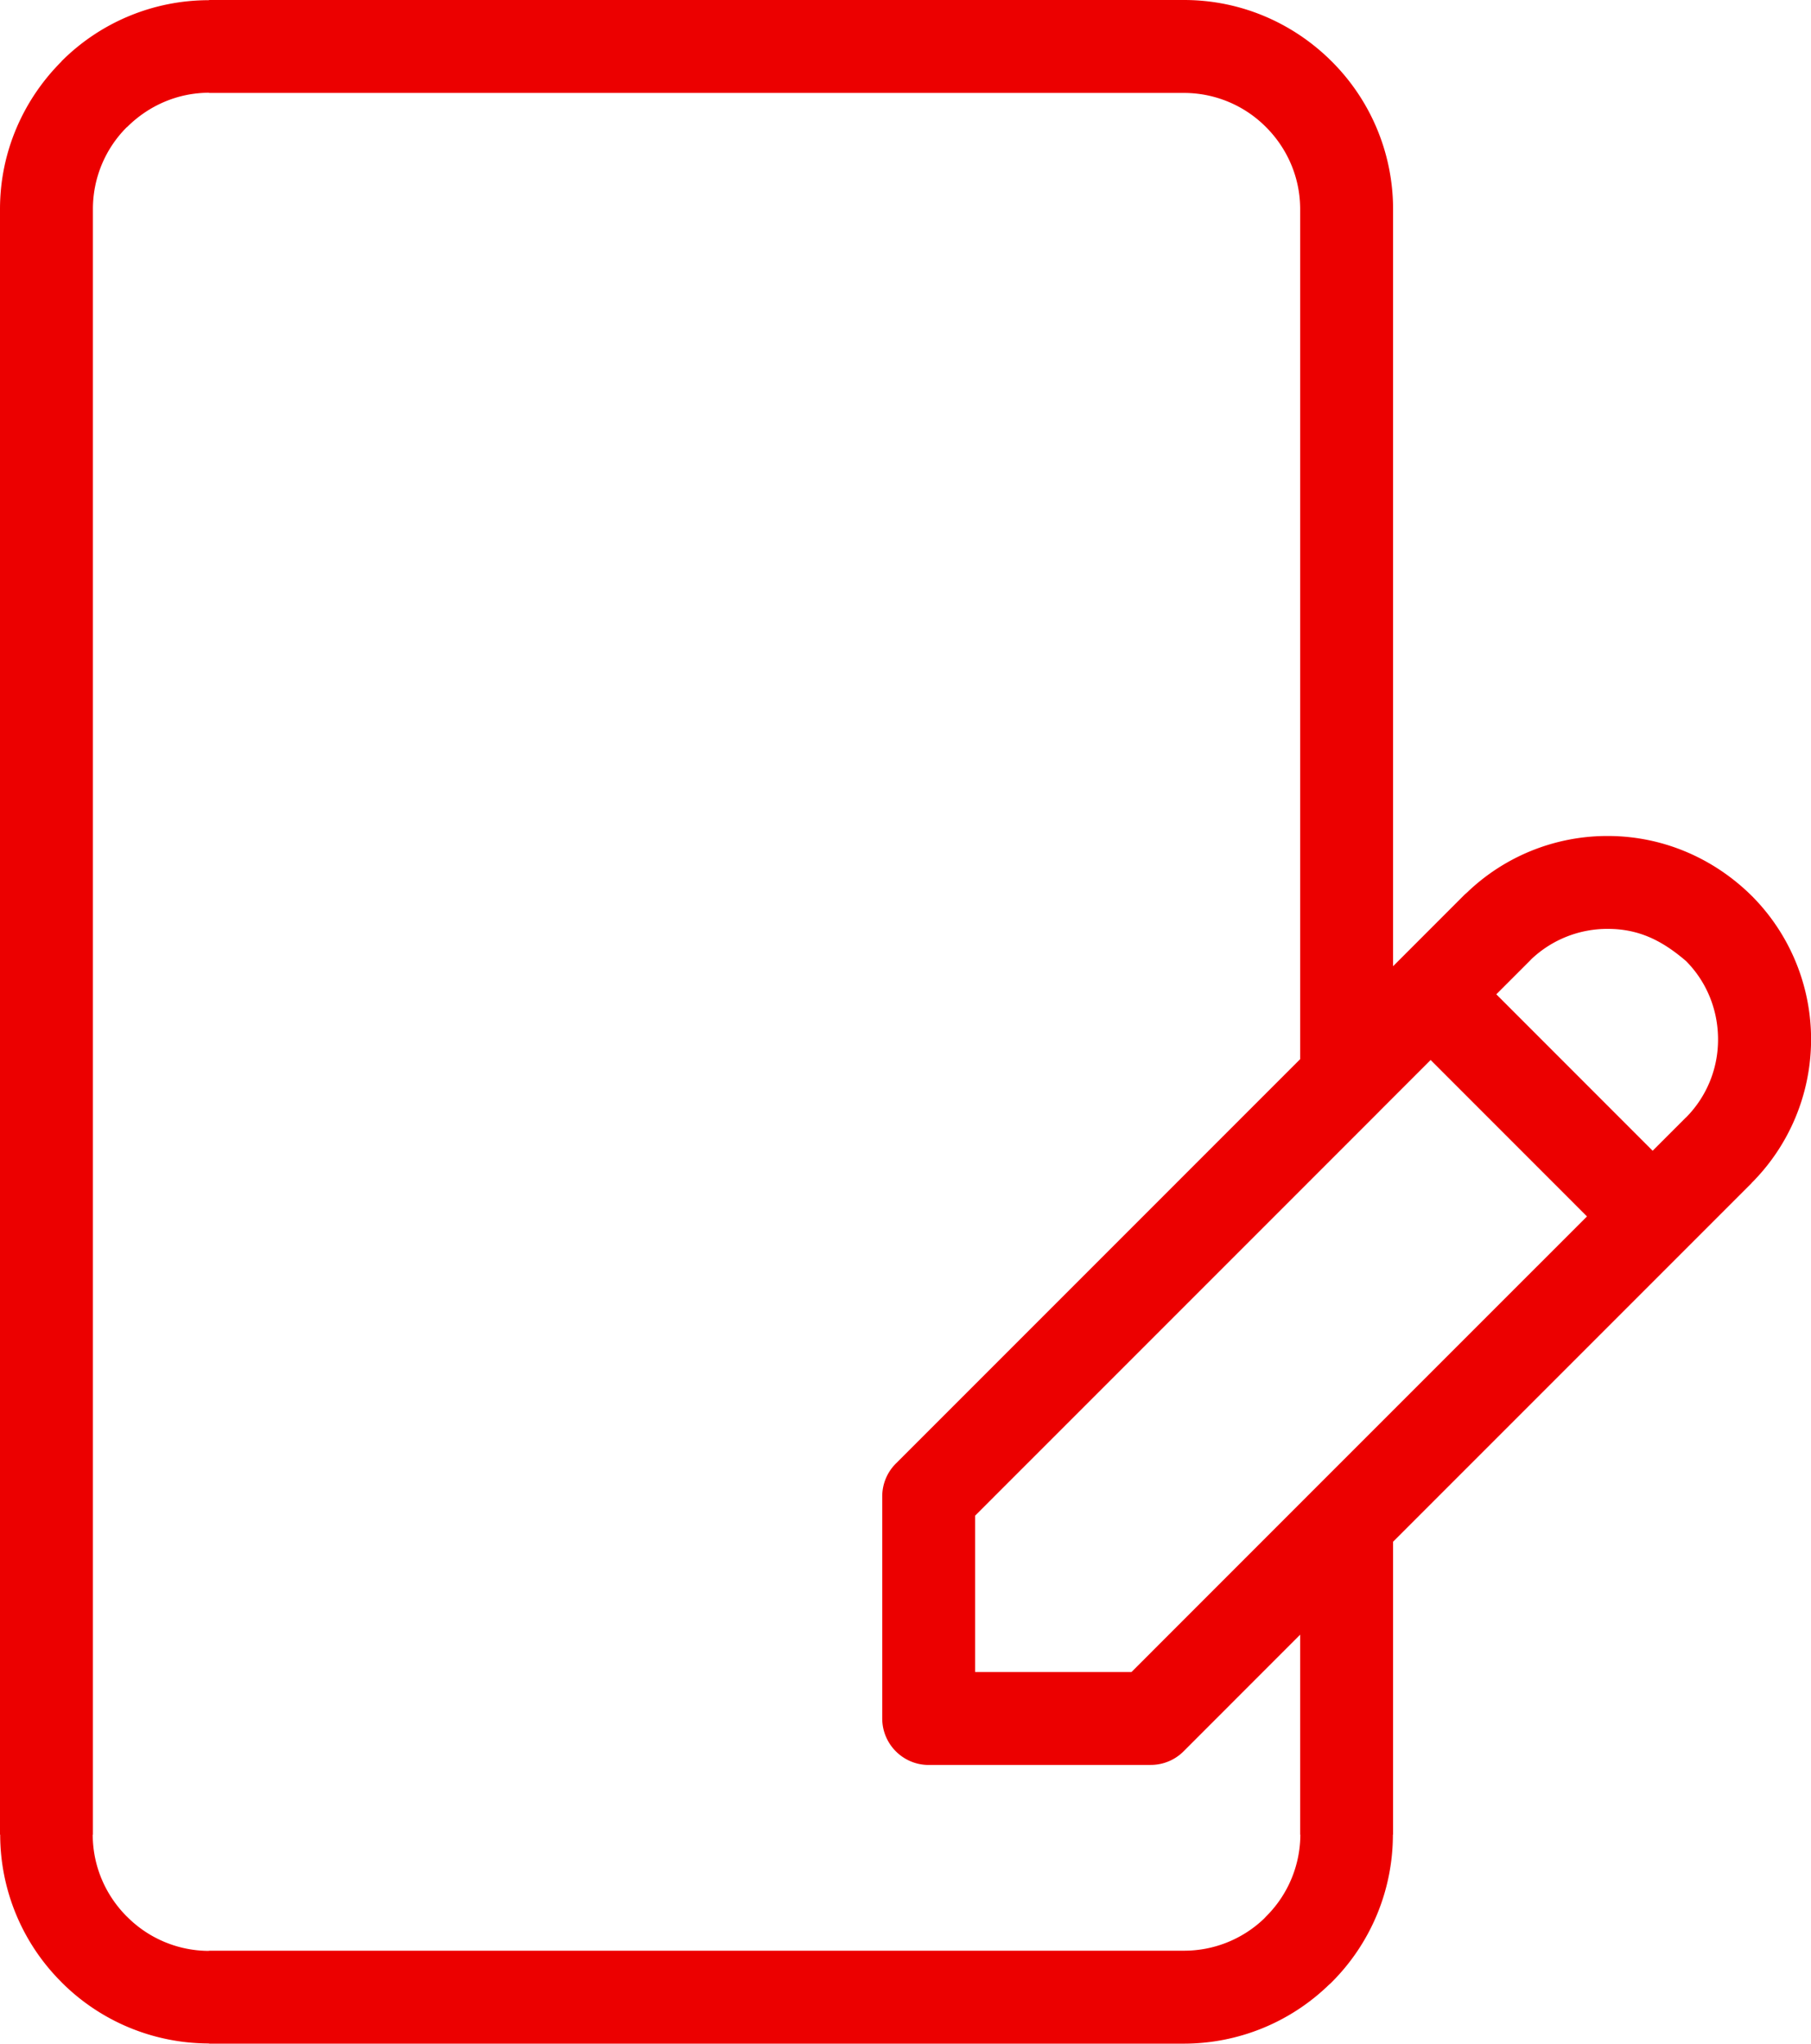 <svg xmlns="http://www.w3.org/2000/svg" width="39" height="44">
    <path fill="#EC0000" fill-rule="evenodd" d="M37.72 25.471v.003L30 33.194v6.305h-.004a4.485 4.485 0 0 1-1.318 3.179.653.653 0 0 1-.061.056A4.486 4.486 0 0 1 25.499 44H4.501v-.004a4.487 4.487 0 0 1-3.176-1.318l-.001-.002-.002-.002-.002-.002a4.484 4.484 0 0 1-1.316-3.173H0V4.501c0-1.235.507-2.36 1.324-3.177l-.002-.002A4.481 4.481 0 0 1 4.501.004V0h20.998c1.239 0 2.364.508 3.179 1.322A4.489 4.489 0 0 1 30 4.501v16.302l.102-.102 1.422-1.423a.75.75 0 0 1 .06-.054 4.359 4.359 0 0 1 3.038-1.225c1.177 0 2.281.472 3.113 1.3a4.374 4.374 0 0 1-.015 6.172zm-9.721-20.97c0-.686-.282-1.311-.735-1.764a2.49 2.49 0 0 0-1.765-.736H4.501v-.004c-.684 0-1.309.284-1.765.74l-.002-.002-.002.002a2.486 2.486 0 0 0-.731 1.764v34.998h-.004c0 .685.28 1.308.732 1.762l.007.006a2.491 2.491 0 0 0 1.765.736v-.004h20.998a2.49 2.49 0 0 0 1.723-.691l.042-.045a2.49 2.49 0 0 0 .739-1.764h-.004v-4.304l-2.511 2.512a.998.998 0 0 1-.708.292V38h-4.781c-.552 0-1-.449-1-1.001v-4.781c0-.281.116-.535.302-.716l8.698-8.698V4.501zm2.81 18.321l-1.101 1.101-.003.004L21 32.632v3.367h3.367l3.923-3.924a.008.008 0 0 0 .004-.004l5.882-5.881-3.367-3.368zm5.502-2.128l-.003-.003c-.505-.433-1.005-.692-1.686-.692a2.38 2.38 0 0 0-1.642.65l-.042.044-.715.715 3.367 3.368.716-.716.001.001a2.374 2.374 0 0 0 .691-1.685c0-.61-.229-1.22-.687-1.682zm1.421-1.4l.012.012-.009-.007-.003-.005z"/>
</svg>
